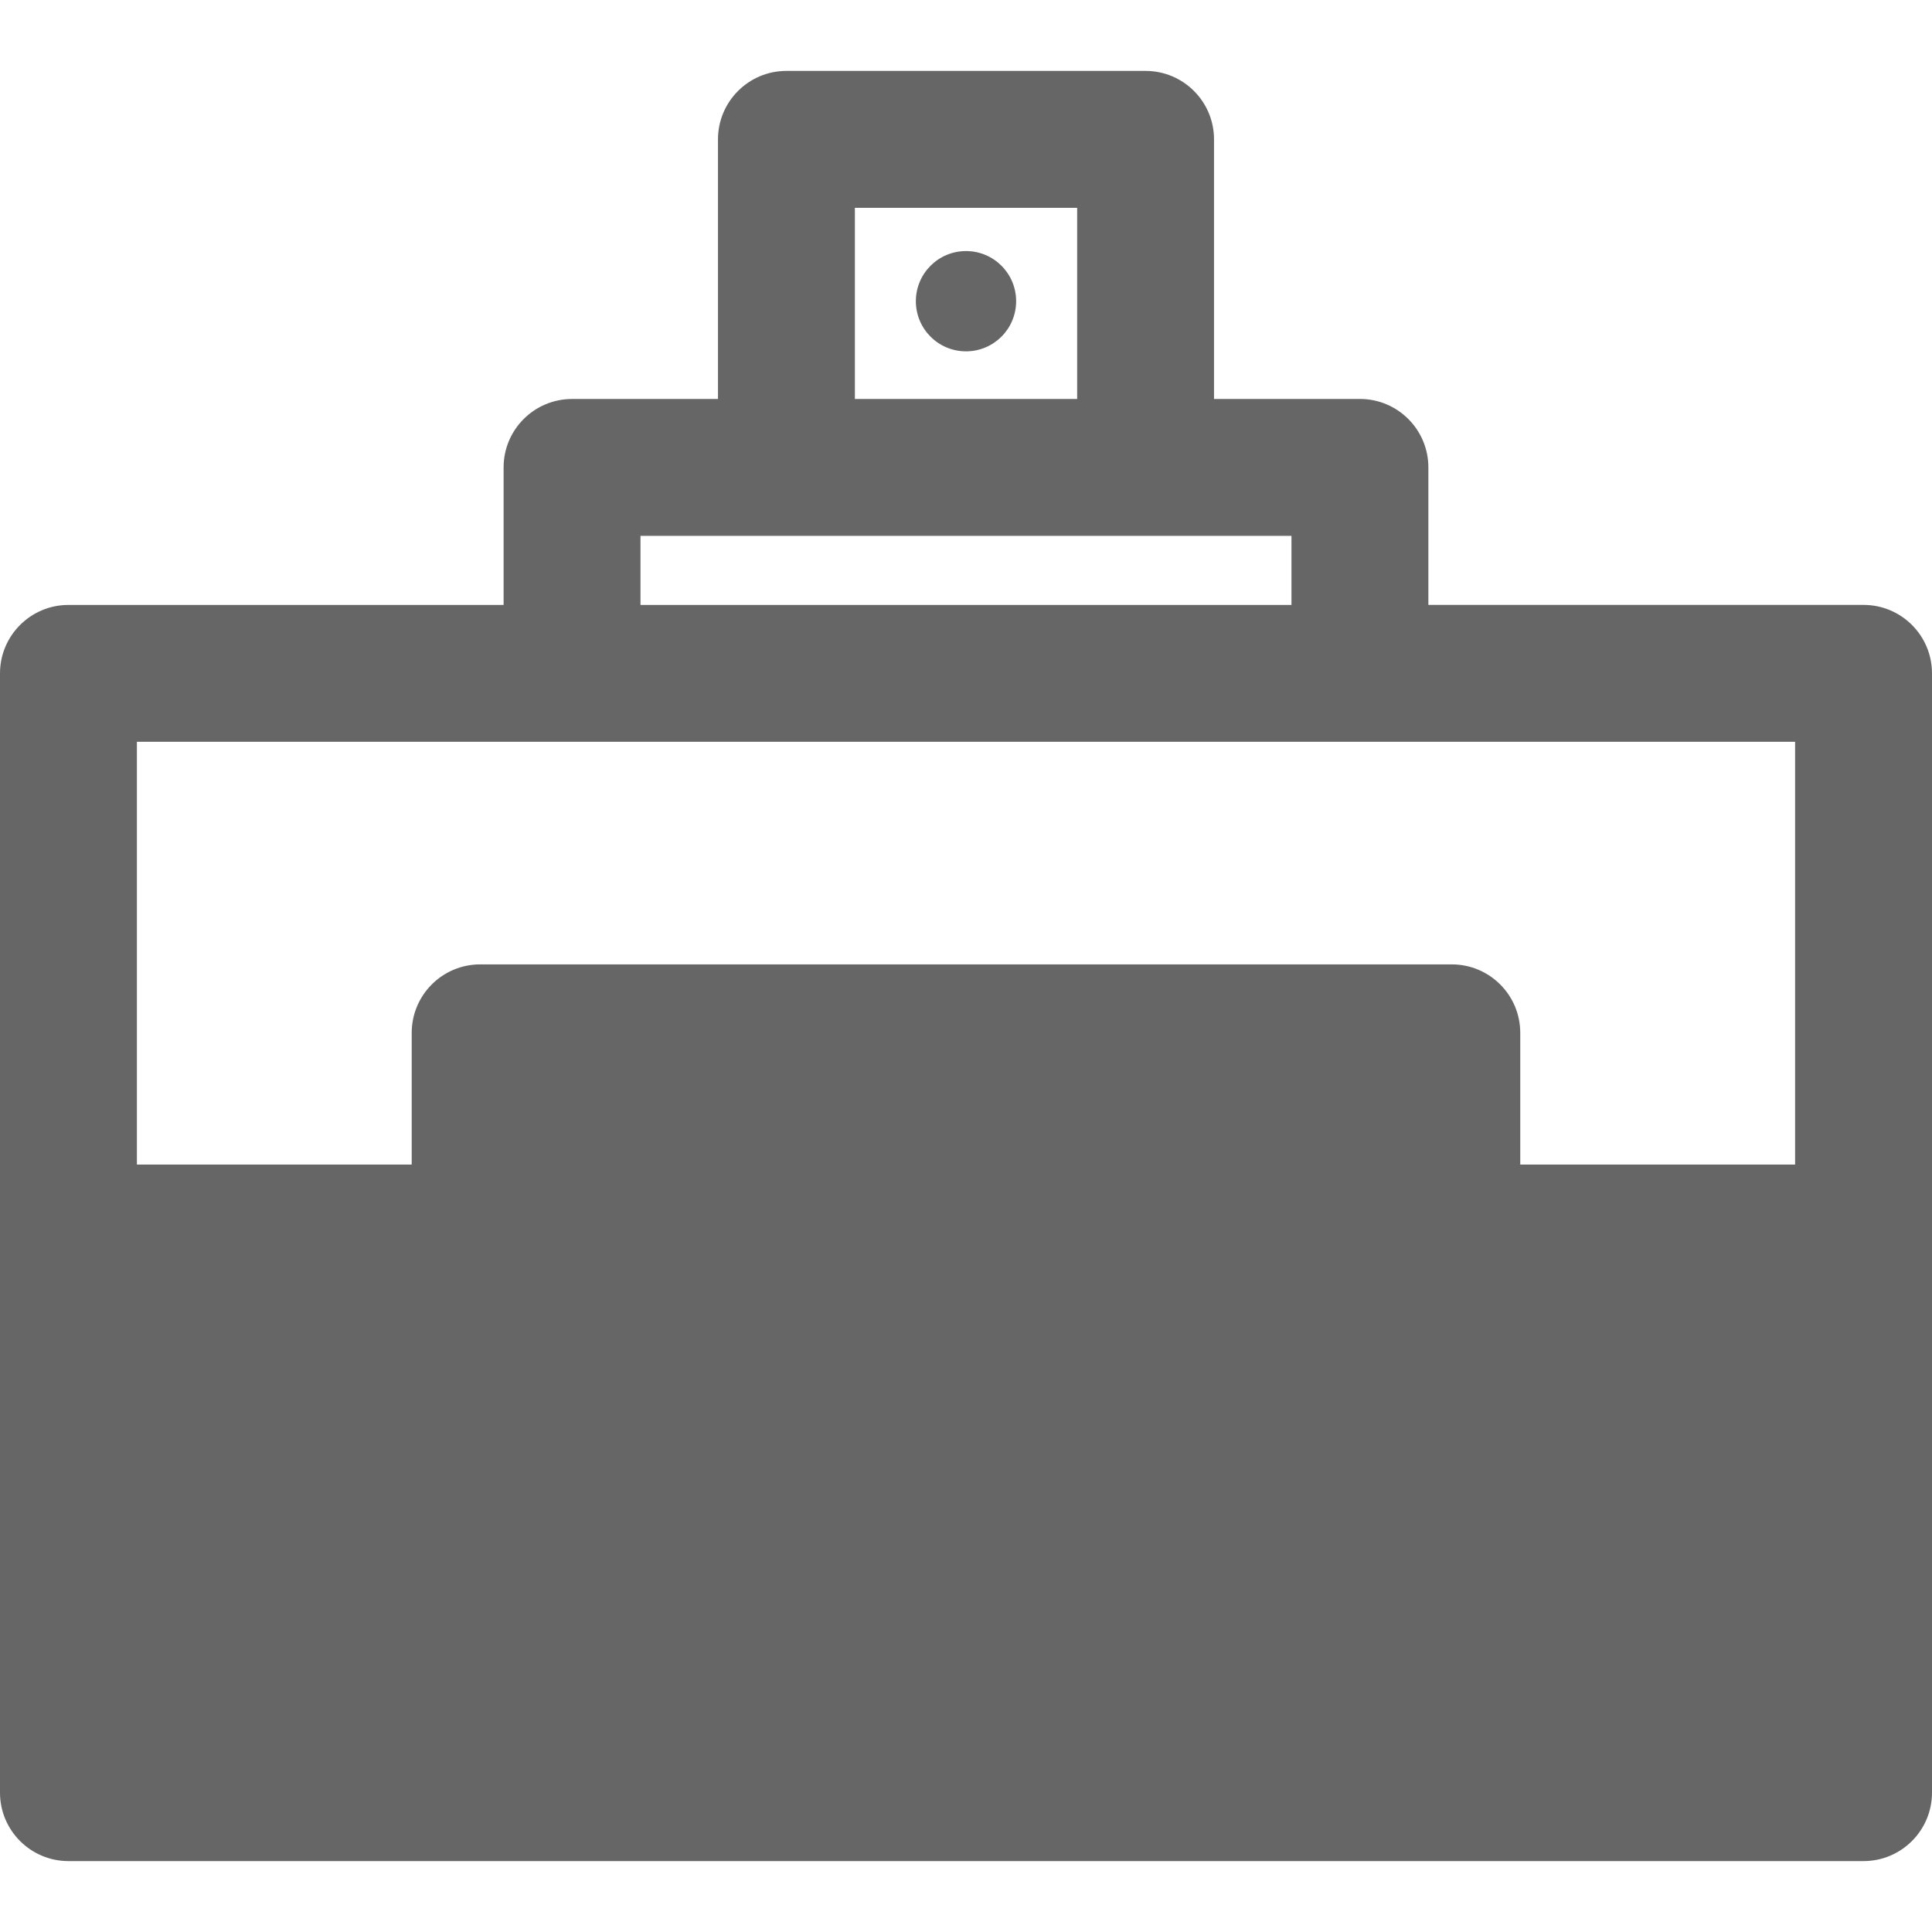 <?xml version="1.0" encoding="iso-8859-1"?>
<!-- Uploaded to: SVG Repo, www.svgrepo.com, Generator: SVG Repo Mixer Tools -->
<!DOCTYPE svg PUBLIC "-//W3C//DTD SVG 1.1//EN" "http://www.w3.org/Graphics/SVG/1.1/DTD/svg11.dtd">
<svg fill="#666666" height="800px" width="800px" version="1.1" id="Capa_1" xmlns="http://www.w3.org/2000/svg" xmlns:xlink="http://www.w3.org/1999/xlink" 
	 viewBox="0 0 56.452 56.452" xml:space="preserve">
<path d="M54.452,17.675H41.736v-4.018c0-1.104-0.896-2-2-2h-4.263V4.072c0-1.104-0.896-2-2-2H22.979c-1.104,0-2,0.896-2,2v7.586
	h-4.264c-1.104,0-2,0.896-2,2v4.018H2c-1.104,0-2,0.896-2,2v16.353V52.38c0,1.104,0.896,2,2,2h52.452c1.104,0,2-0.896,2-2V36.028
	V19.675C56.452,18.571,55.557,17.675,54.452,17.675z M24.979,6.072h6.495v5.586h-6.495V6.072z M18.715,15.658h19.021v2.018H18.715
	V15.658z M52.452,21.675v12.353h-8.031v-3.849c0-1.104-0.896-2-2-2H14.03c-1.104,0-2,0.896-2,2v3.849H4V21.675H52.452z
	 M29.691,8.801c0,0.809-0.656,1.465-1.465,1.465c-0.809,0-1.465-0.656-1.465-1.465s0.656-1.465,1.465-1.465
	C29.035,7.335,29.691,7.991,29.691,8.801z"/>
</svg>